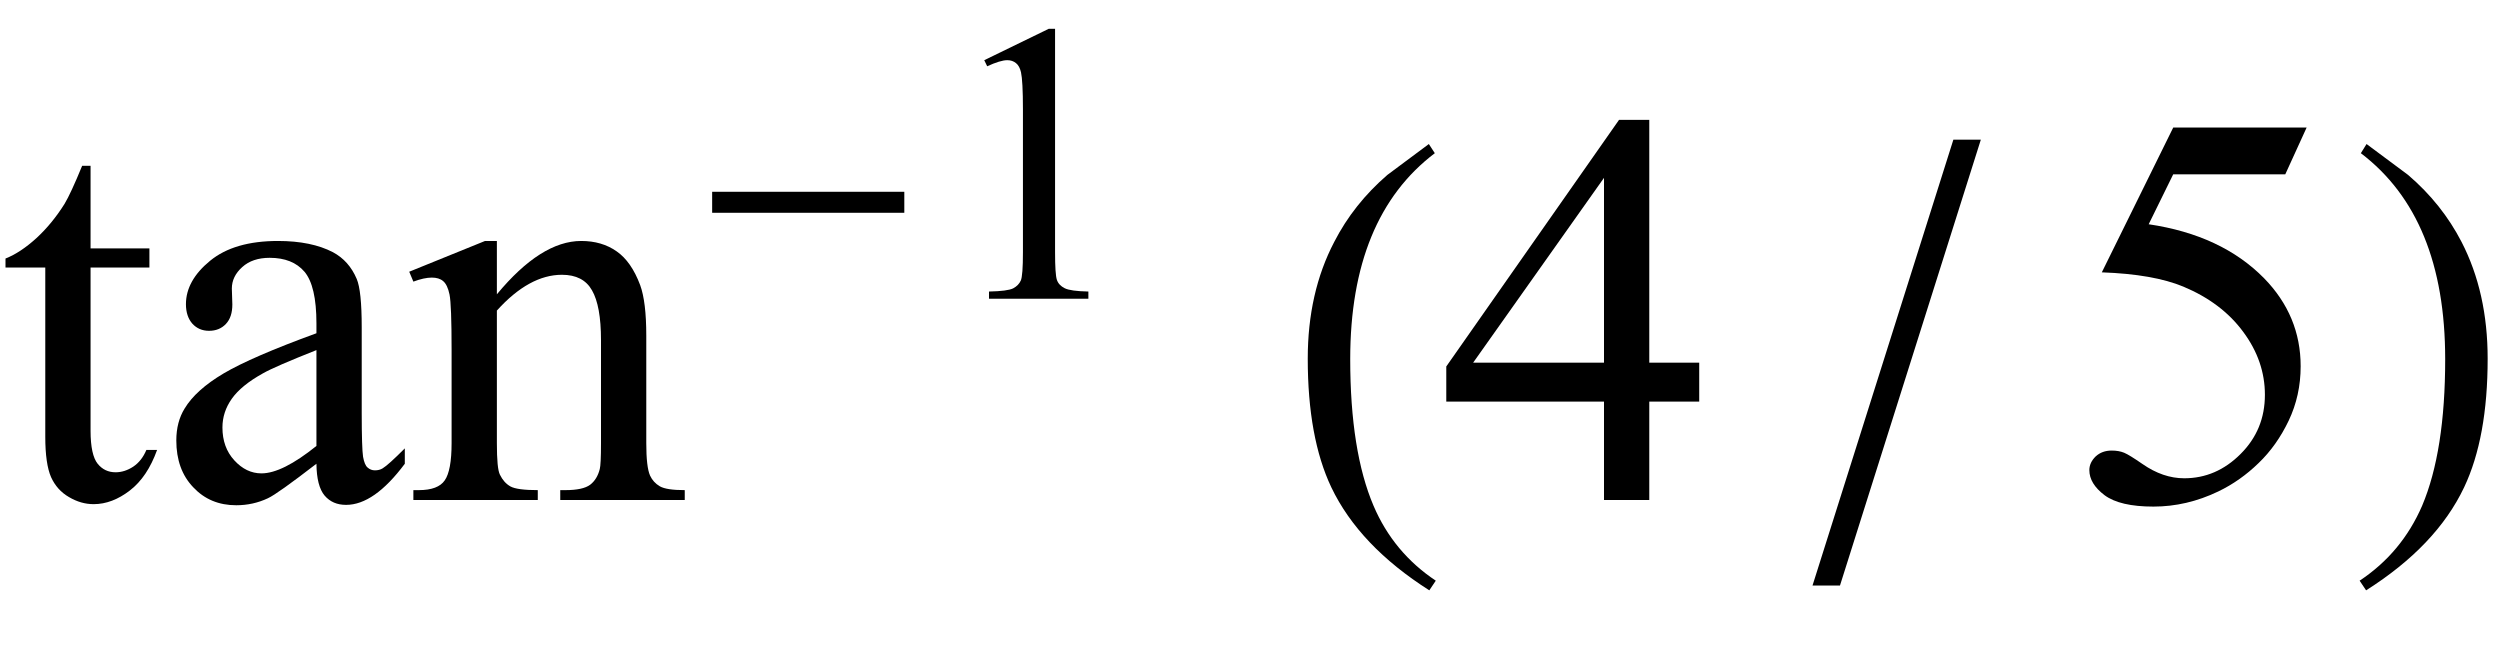 <?xml version="1.0" encoding="UTF-8"?>
<svg xmlns="http://www.w3.org/2000/svg" xmlns:xlink="http://www.w3.org/1999/xlink"  viewBox="0 0 80 21" version="1.1">
<defs>
<g>
<symbol overflow="visible" id="glyph0-0">
<path style="stroke:none;" d="M 2.496 0 L 2.496 -11.25 L 11.496 -11.25 L 11.496 0 Z M 2.777 -0.281 L 11.215 -0.281 L 11.215 -10.969 L 2.777 -10.969 Z M 2.777 -0.281 "/>
</symbol>
<symbol overflow="visible" id="glyph0-1">
<path style="stroke:none;" d="M 2.898 -10.695 L 2.898 -8.051 L 4.781 -8.051 L 4.781 -7.438 L 2.898 -7.438 L 2.898 -2.215 C 2.898 -1.695 2.977 -1.344 3.125 -1.16 C 3.273 -0.977 3.465 -0.887 3.699 -0.887 C 3.895 -0.887 4.082 -0.949 4.262 -1.066 C 4.445 -1.188 4.586 -1.367 4.684 -1.602 L 5.027 -1.602 C 4.82 -1.027 4.531 -0.594 4.156 -0.305 C 3.781 -0.016 3.395 0.133 2.996 0.133 C 2.727 0.133 2.465 0.059 2.207 -0.094 C 1.949 -0.242 1.758 -0.457 1.633 -0.734 C 1.512 -1.012 1.449 -1.441 1.449 -2.023 L 1.449 -7.438 L 0.176 -7.438 L 0.176 -7.727 C 0.5 -7.855 0.828 -8.074 1.164 -8.379 C 1.5 -8.688 1.801 -9.055 2.066 -9.477 C 2.199 -9.699 2.387 -10.105 2.629 -10.695 Z M 2.898 -10.695 "/>
</symbol>
<symbol overflow="visible" id="glyph0-2">
<path style="stroke:none;" d="M 5.125 -1.16 C 4.297 -0.523 3.781 -0.152 3.57 -0.055 C 3.254 0.094 2.914 0.168 2.559 0.168 C 2 0.168 1.543 -0.023 1.184 -0.406 C 0.82 -0.785 0.641 -1.285 0.641 -1.906 C 0.641 -2.301 0.73 -2.641 0.906 -2.926 C 1.145 -3.324 1.562 -3.699 2.156 -4.051 C 2.75 -4.402 3.742 -4.832 5.125 -5.336 L 5.125 -5.652 C 5.125 -6.453 4.996 -7.004 4.742 -7.305 C 4.488 -7.602 4.117 -7.75 3.629 -7.75 C 3.262 -7.75 2.969 -7.652 2.75 -7.453 C 2.527 -7.254 2.418 -7.023 2.418 -6.766 L 2.434 -6.258 C 2.434 -5.988 2.367 -5.781 2.227 -5.633 C 2.09 -5.488 1.91 -5.414 1.688 -5.414 C 1.469 -5.414 1.293 -5.492 1.156 -5.641 C 1.02 -5.793 0.949 -6.004 0.949 -6.266 C 0.949 -6.77 1.207 -7.234 1.723 -7.656 C 2.238 -8.078 2.961 -8.289 3.895 -8.289 C 4.609 -8.289 5.195 -8.168 5.652 -7.93 C 5.996 -7.746 6.25 -7.461 6.414 -7.074 C 6.52 -6.824 6.574 -6.309 6.574 -5.527 L 6.574 -2.797 C 6.574 -2.027 6.59 -1.559 6.617 -1.383 C 6.648 -1.211 6.695 -1.094 6.762 -1.039 C 6.828 -0.98 6.906 -0.949 6.996 -0.949 C 7.09 -0.949 7.172 -0.969 7.242 -1.012 C 7.367 -1.086 7.602 -1.301 7.953 -1.652 L 7.953 -1.16 C 7.297 -0.281 6.672 0.156 6.074 0.156 C 5.785 0.156 5.559 0.059 5.387 -0.141 C 5.219 -0.34 5.129 -0.68 5.125 -1.16 Z M 5.125 -1.73 L 5.125 -4.797 C 4.238 -4.445 3.668 -4.199 3.41 -4.051 C 2.945 -3.793 2.617 -3.523 2.418 -3.242 C 2.219 -2.961 2.117 -2.656 2.117 -2.32 C 2.117 -1.898 2.242 -1.547 2.496 -1.27 C 2.75 -0.992 3.039 -0.852 3.367 -0.852 C 3.812 -0.852 4.398 -1.145 5.125 -1.73 Z M 5.125 -1.73 "/>
</symbol>
<symbol overflow="visible" id="glyph0-3">
<path style="stroke:none;" d="M 2.91 -6.582 C 3.852 -7.719 4.75 -8.289 5.609 -8.289 C 6.047 -8.289 6.426 -8.18 6.742 -7.957 C 7.059 -7.738 7.309 -7.375 7.496 -6.875 C 7.625 -6.523 7.691 -5.984 7.691 -5.258 L 7.691 -1.82 C 7.691 -1.309 7.73 -0.965 7.812 -0.781 C 7.879 -0.637 7.98 -0.523 8.125 -0.438 C 8.27 -0.355 8.535 -0.316 8.922 -0.316 L 8.922 0 L 4.938 0 L 4.938 -0.316 L 5.105 -0.316 C 5.48 -0.316 5.742 -0.375 5.895 -0.488 C 6.043 -0.602 6.148 -0.77 6.203 -0.992 C 6.227 -1.082 6.242 -1.355 6.242 -1.82 L 6.242 -5.117 C 6.242 -5.848 6.145 -6.379 5.953 -6.711 C 5.766 -7.043 5.445 -7.207 4.992 -7.207 C 4.297 -7.207 3.602 -6.828 2.91 -6.062 L 2.91 -1.82 C 2.91 -1.273 2.941 -0.938 3.008 -0.809 C 3.09 -0.641 3.199 -0.516 3.344 -0.434 C 3.488 -0.355 3.781 -0.316 4.219 -0.316 L 4.219 0 L 0.238 0 L 0.238 -0.316 L 0.414 -0.316 C 0.824 -0.316 1.102 -0.422 1.242 -0.629 C 1.387 -0.836 1.461 -1.234 1.461 -1.82 L 1.461 -4.809 C 1.461 -5.773 1.438 -6.363 1.395 -6.574 C 1.352 -6.785 1.281 -6.93 1.191 -7.004 C 1.102 -7.082 0.977 -7.117 0.828 -7.117 C 0.664 -7.117 0.465 -7.074 0.238 -6.988 L 0.105 -7.305 L 2.531 -8.289 L 2.91 -8.289 Z M 2.91 -6.582 "/>
</symbol>
<symbol overflow="visible" id="glyph0-4">
<path style="stroke:none;" d="M 8.375 -4.395 L 8.375 -3.148 L 6.777 -3.148 L 6.777 0 L 5.328 0 L 5.328 -3.148 L 0.281 -3.148 L 0.281 -4.273 L 5.809 -12.164 L 6.777 -12.164 L 6.777 -4.395 Z M 5.328 -4.395 L 5.328 -10.309 L 1.141 -4.395 Z M 5.328 -4.395 "/>
</symbol>
<symbol overflow="visible" id="glyph0-5">
<path style="stroke:none;" d="M 7.812 -11.918 L 7.129 -10.422 L 3.543 -10.422 L 2.758 -8.824 C 4.312 -8.594 5.543 -8.02 6.453 -7.094 C 7.23 -6.297 7.621 -5.359 7.621 -4.281 C 7.621 -3.652 7.492 -3.074 7.238 -2.539 C 6.984 -2.008 6.664 -1.555 6.273 -1.18 C 5.887 -0.805 5.457 -0.5 4.984 -0.273 C 4.309 0.051 3.617 0.211 2.91 0.211 C 2.195 0.211 1.676 0.09 1.348 -0.152 C 1.023 -0.398 0.859 -0.664 0.859 -0.957 C 0.859 -1.121 0.93 -1.266 1.062 -1.395 C 1.199 -1.52 1.367 -1.582 1.574 -1.582 C 1.727 -1.582 1.859 -1.559 1.973 -1.512 C 2.086 -1.465 2.281 -1.344 2.559 -1.152 C 2.996 -0.848 3.441 -0.695 3.895 -0.695 C 4.578 -0.695 5.18 -0.953 5.699 -1.473 C 6.219 -1.992 6.477 -2.621 6.477 -3.367 C 6.477 -4.086 6.246 -4.758 5.781 -5.383 C 5.32 -6.008 4.68 -6.488 3.867 -6.828 C 3.227 -7.094 2.359 -7.246 1.258 -7.285 L 3.543 -11.918 Z M 7.812 -11.918 "/>
</symbol>
<symbol overflow="visible" id="glyph1-0">
<path style="stroke:none;" d="M 0.75 0 L 0.75 -9.598 L 5.25 -9.598 L 5.25 0 Z M 1.5 -0.75 L 4.5 -0.75 L 4.5 -8.848 L 1.5 -8.848 Z M 1.5 -0.75 "/>
</symbol>
<symbol overflow="visible" id="glyph1-1">
<path style="stroke:none;" d="M 6.938 -2.75 L 0.789 -2.75 L 0.789 -3.422 L 6.938 -3.422 Z M 6.938 -2.75 "/>
</symbol>
<symbol overflow="visible" id="glyph2-0">
<path style="stroke:none;" d="M 1.773 0 L 1.773 -7.988 L 8.164 -7.988 L 8.164 0 Z M 1.973 -0.199 L 7.961 -0.199 L 7.961 -7.789 L 1.973 -7.789 Z M 1.973 -0.199 "/>
</symbol>
<symbol overflow="visible" id="glyph2-1">
<path style="stroke:none;" d="M 1.496 -7.633 L 3.559 -8.637 L 3.762 -8.637 L 3.762 -1.492 C 3.762 -1.016 3.781 -0.723 3.82 -0.605 C 3.859 -0.488 3.945 -0.398 4.07 -0.336 C 4.195 -0.273 4.445 -0.238 4.828 -0.23 L 4.828 0 L 1.648 0 L 1.648 -0.23 C 2.047 -0.238 2.305 -0.273 2.422 -0.332 C 2.539 -0.395 2.617 -0.477 2.664 -0.578 C 2.711 -0.68 2.734 -0.984 2.734 -1.492 L 2.734 -6.059 C 2.734 -6.676 2.711 -7.07 2.672 -7.246 C 2.641 -7.379 2.59 -7.477 2.512 -7.539 C 2.434 -7.602 2.344 -7.633 2.234 -7.633 C 2.082 -7.633 1.867 -7.566 1.59 -7.438 Z M 1.496 -7.633 "/>
</symbol>
<symbol overflow="visible" id="glyph3-0">
<path style="stroke:none;" d="M 1.062 0 L 1.062 -13.598 L 7.438 -13.598 L 7.438 0 Z M 2.125 -1.062 L 6.375 -1.062 L 6.375 -12.535 L 2.125 -12.535 Z M 2.125 -1.062 "/>
</symbol>
<symbol overflow="visible" id="glyph3-1">
<path style="stroke:none;" d="M 4.945 2.582 L 4.738 2.891 C 3.246 1.941 2.199 0.844 1.602 -0.406 C 1.098 -1.469 0.848 -2.84 0.848 -4.523 C 0.848 -5.93 1.129 -7.176 1.695 -8.258 C 2.109 -9.066 2.676 -9.781 3.395 -10.402 C 3.836 -10.734 4.281 -11.062 4.723 -11.391 L 4.914 -11.098 C 3.109 -9.73 2.207 -7.535 2.207 -4.508 C 2.207 -2.543 2.457 -0.98 2.953 0.184 C 3.379 1.184 4.047 1.984 4.945 2.582 Z M 4.945 2.582 "/>
</symbol>
<symbol overflow="visible" id="glyph3-2">
<path style="stroke:none;" d="M 5.387 -11.531 L 0.879 2.738 L 0 2.738 L 4.508 -11.531 Z M 5.387 -11.531 "/>
</symbol>
<symbol overflow="visible" id="glyph3-3">
<path style="stroke:none;" d="M 4.605 -4.523 C 4.605 -2.84 4.355 -1.469 3.852 -0.406 C 3.258 0.844 2.215 1.941 0.715 2.891 L 0.508 2.582 C 1.41 1.984 2.074 1.184 2.508 0.184 C 3 -0.98 3.246 -2.543 3.246 -4.508 C 3.246 -7.535 2.348 -9.73 0.547 -11.098 L 0.73 -11.391 C 1.172 -11.062 1.617 -10.734 2.059 -10.402 C 2.785 -9.781 3.352 -9.066 3.77 -8.258 C 4.328 -7.176 4.605 -5.93 4.605 -4.523 Z M 4.605 -4.523 "/>
</symbol>
</g>
</defs>
<g id="surface507396">
<g style="fill:rgb(0%,0%,0%);fill-opacity:1;">
  <use xlink:href="#glyph0-1" x="0" y="16"/>
  <use xlink:href="#glyph0-2" x="5.001" y="16"/>
  <use xlink:href="#glyph0-3" x="12.99" y="16"/>
</g>
<g style="fill:rgb(0%,0%,0%);fill-opacity:1;">
  <use xlink:href="#glyph1-1" x="22" y="9.559"/>
</g>
<g style="fill:rgb(0%,0%,0%);fill-opacity:1;">
  <use xlink:href="#glyph2-1" x="30" y="9.559"/>
</g>
<g style="fill:rgb(0%,0%,0%);fill-opacity:1;">
  <use xlink:href="#glyph3-1" x="41" y="16"/>
</g>
<g style="fill:rgb(0%,0%,0%);fill-opacity:1;">
  <use xlink:href="#glyph0-4" x="46" y="16"/>
</g>
<g style="fill:rgb(0%,0%,0%);fill-opacity:1;">
  <use xlink:href="#glyph3-2" x="58" y="16"/>
</g>
<g style="fill:rgb(0%,0%,0%);fill-opacity:1;">
  <use xlink:href="#glyph0-5" x="66" y="16"/>
</g>
<g style="fill:rgb(0%,0%,0%);fill-opacity:1;">
  <use xlink:href="#glyph3-3" x="75" y="16"/>
</g>
</g>
</svg>